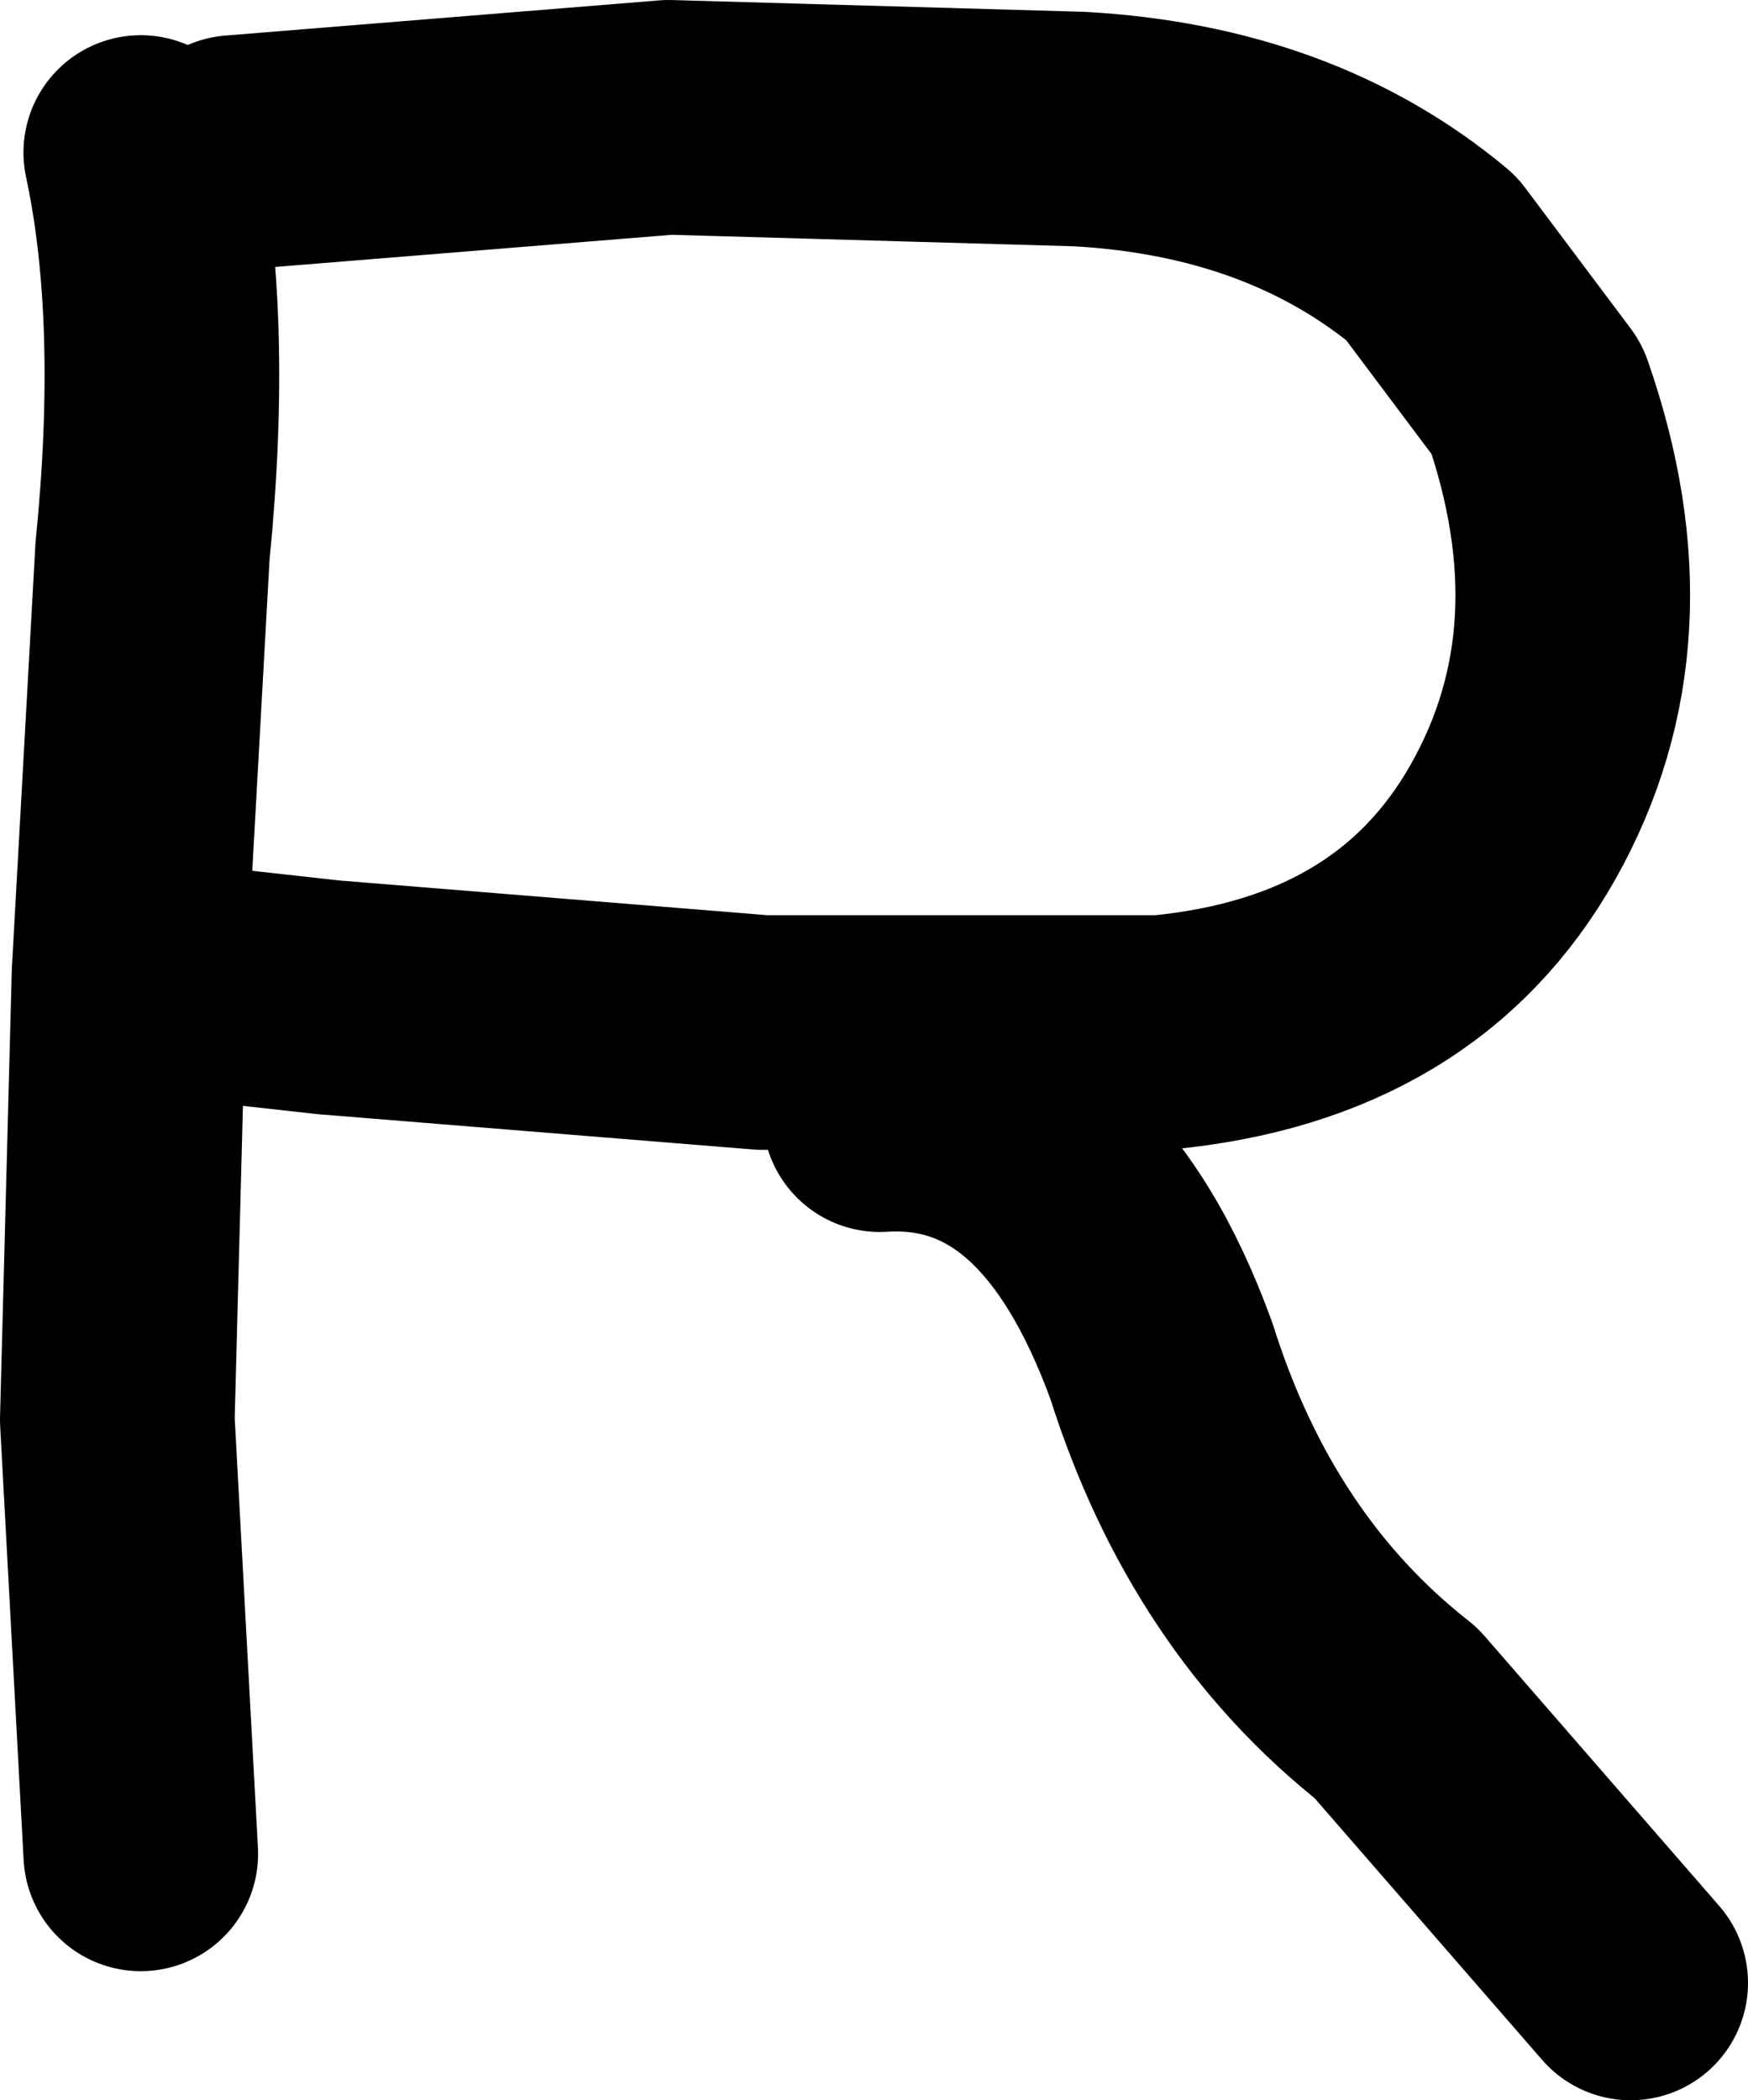 <?xml version="1.0" encoding="UTF-8" standalone="no"?>
<svg xmlns:xlink="http://www.w3.org/1999/xlink" height="8.95px" width="7.45px" xmlns="http://www.w3.org/2000/svg">
  <g transform="matrix(1.0, 0.0, 0.0, 1.0, 3.45, 4.65)">
    <path d="M-2.85 -4.0 Q-2.7 -3.3 -2.8 -2.3 L-2.9 -0.5 -2.95 1.4 -2.85 3.25" fill="none" stroke="#000000" stroke-linecap="round" stroke-linejoin="round" stroke-width="1.0"/>
    <path d="M-2.45 -4.0 L-0.6 -4.15 1.15 -4.1 Q2.05 -4.05 2.65 -3.55 L3.1 -2.95 Q3.45 -1.95 3.0 -1.15 2.55 -0.35 1.5 -0.25 L-0.2 -0.25 -2.05 -0.4 -2.5 -0.45 M0.3 0.1 Q1.1 0.05 1.5 1.15 1.8 2.1 2.5 2.65 L3.5 3.8" fill="none" stroke="#000000" stroke-linecap="round" stroke-linejoin="round" stroke-width="1.0"/>
  </g>
</svg>
